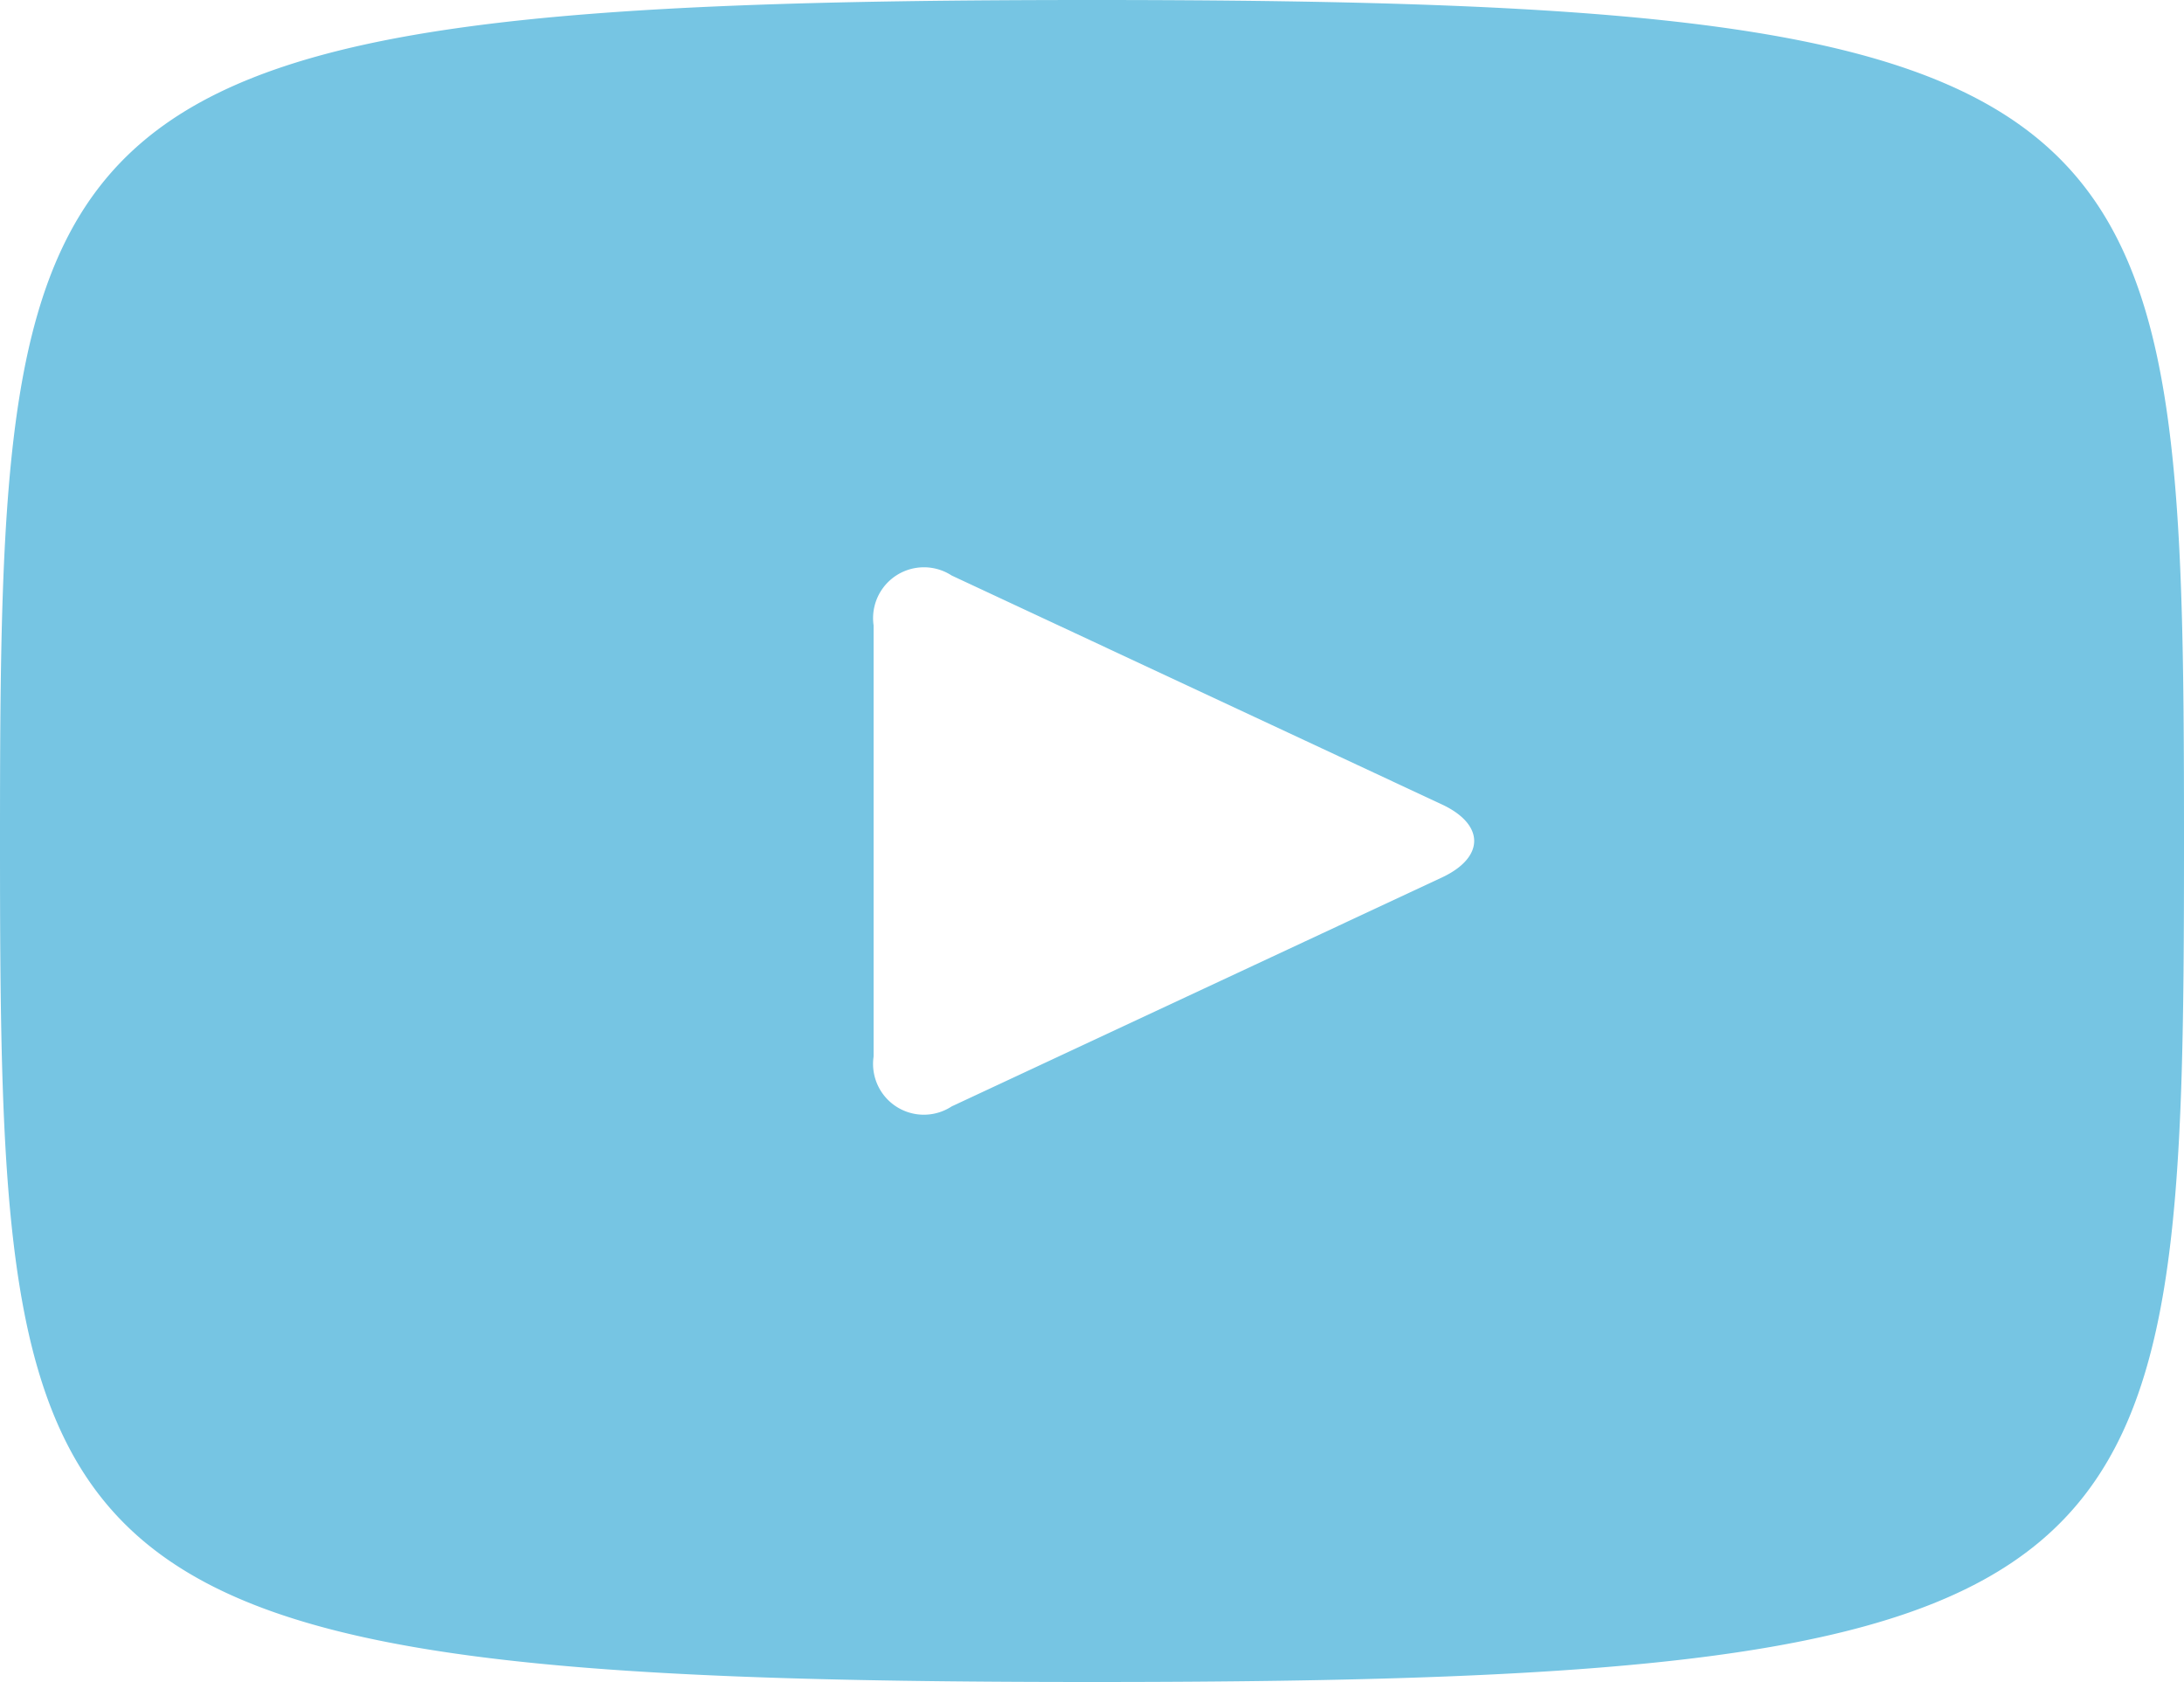 <svg xmlns="http://www.w3.org/2000/svg" width="32" height="24.64" viewBox="0 0 32 24.64"><path d="M16,3.68C.275,3.68,0,5.078,0,16S.275,28.32,16,28.32,32,26.922,32,16,31.725,3.68,16,3.68Zm5.128,12.854-7.184,3.354a.744.744,0,0,1-1.144-.73V12.841a.745.745,0,0,1,1.144-.73l7.184,3.354c.629.294.629.774,0,1.069Z" transform="translate(0 -3.68)" fill="#76c5e3"/></svg>